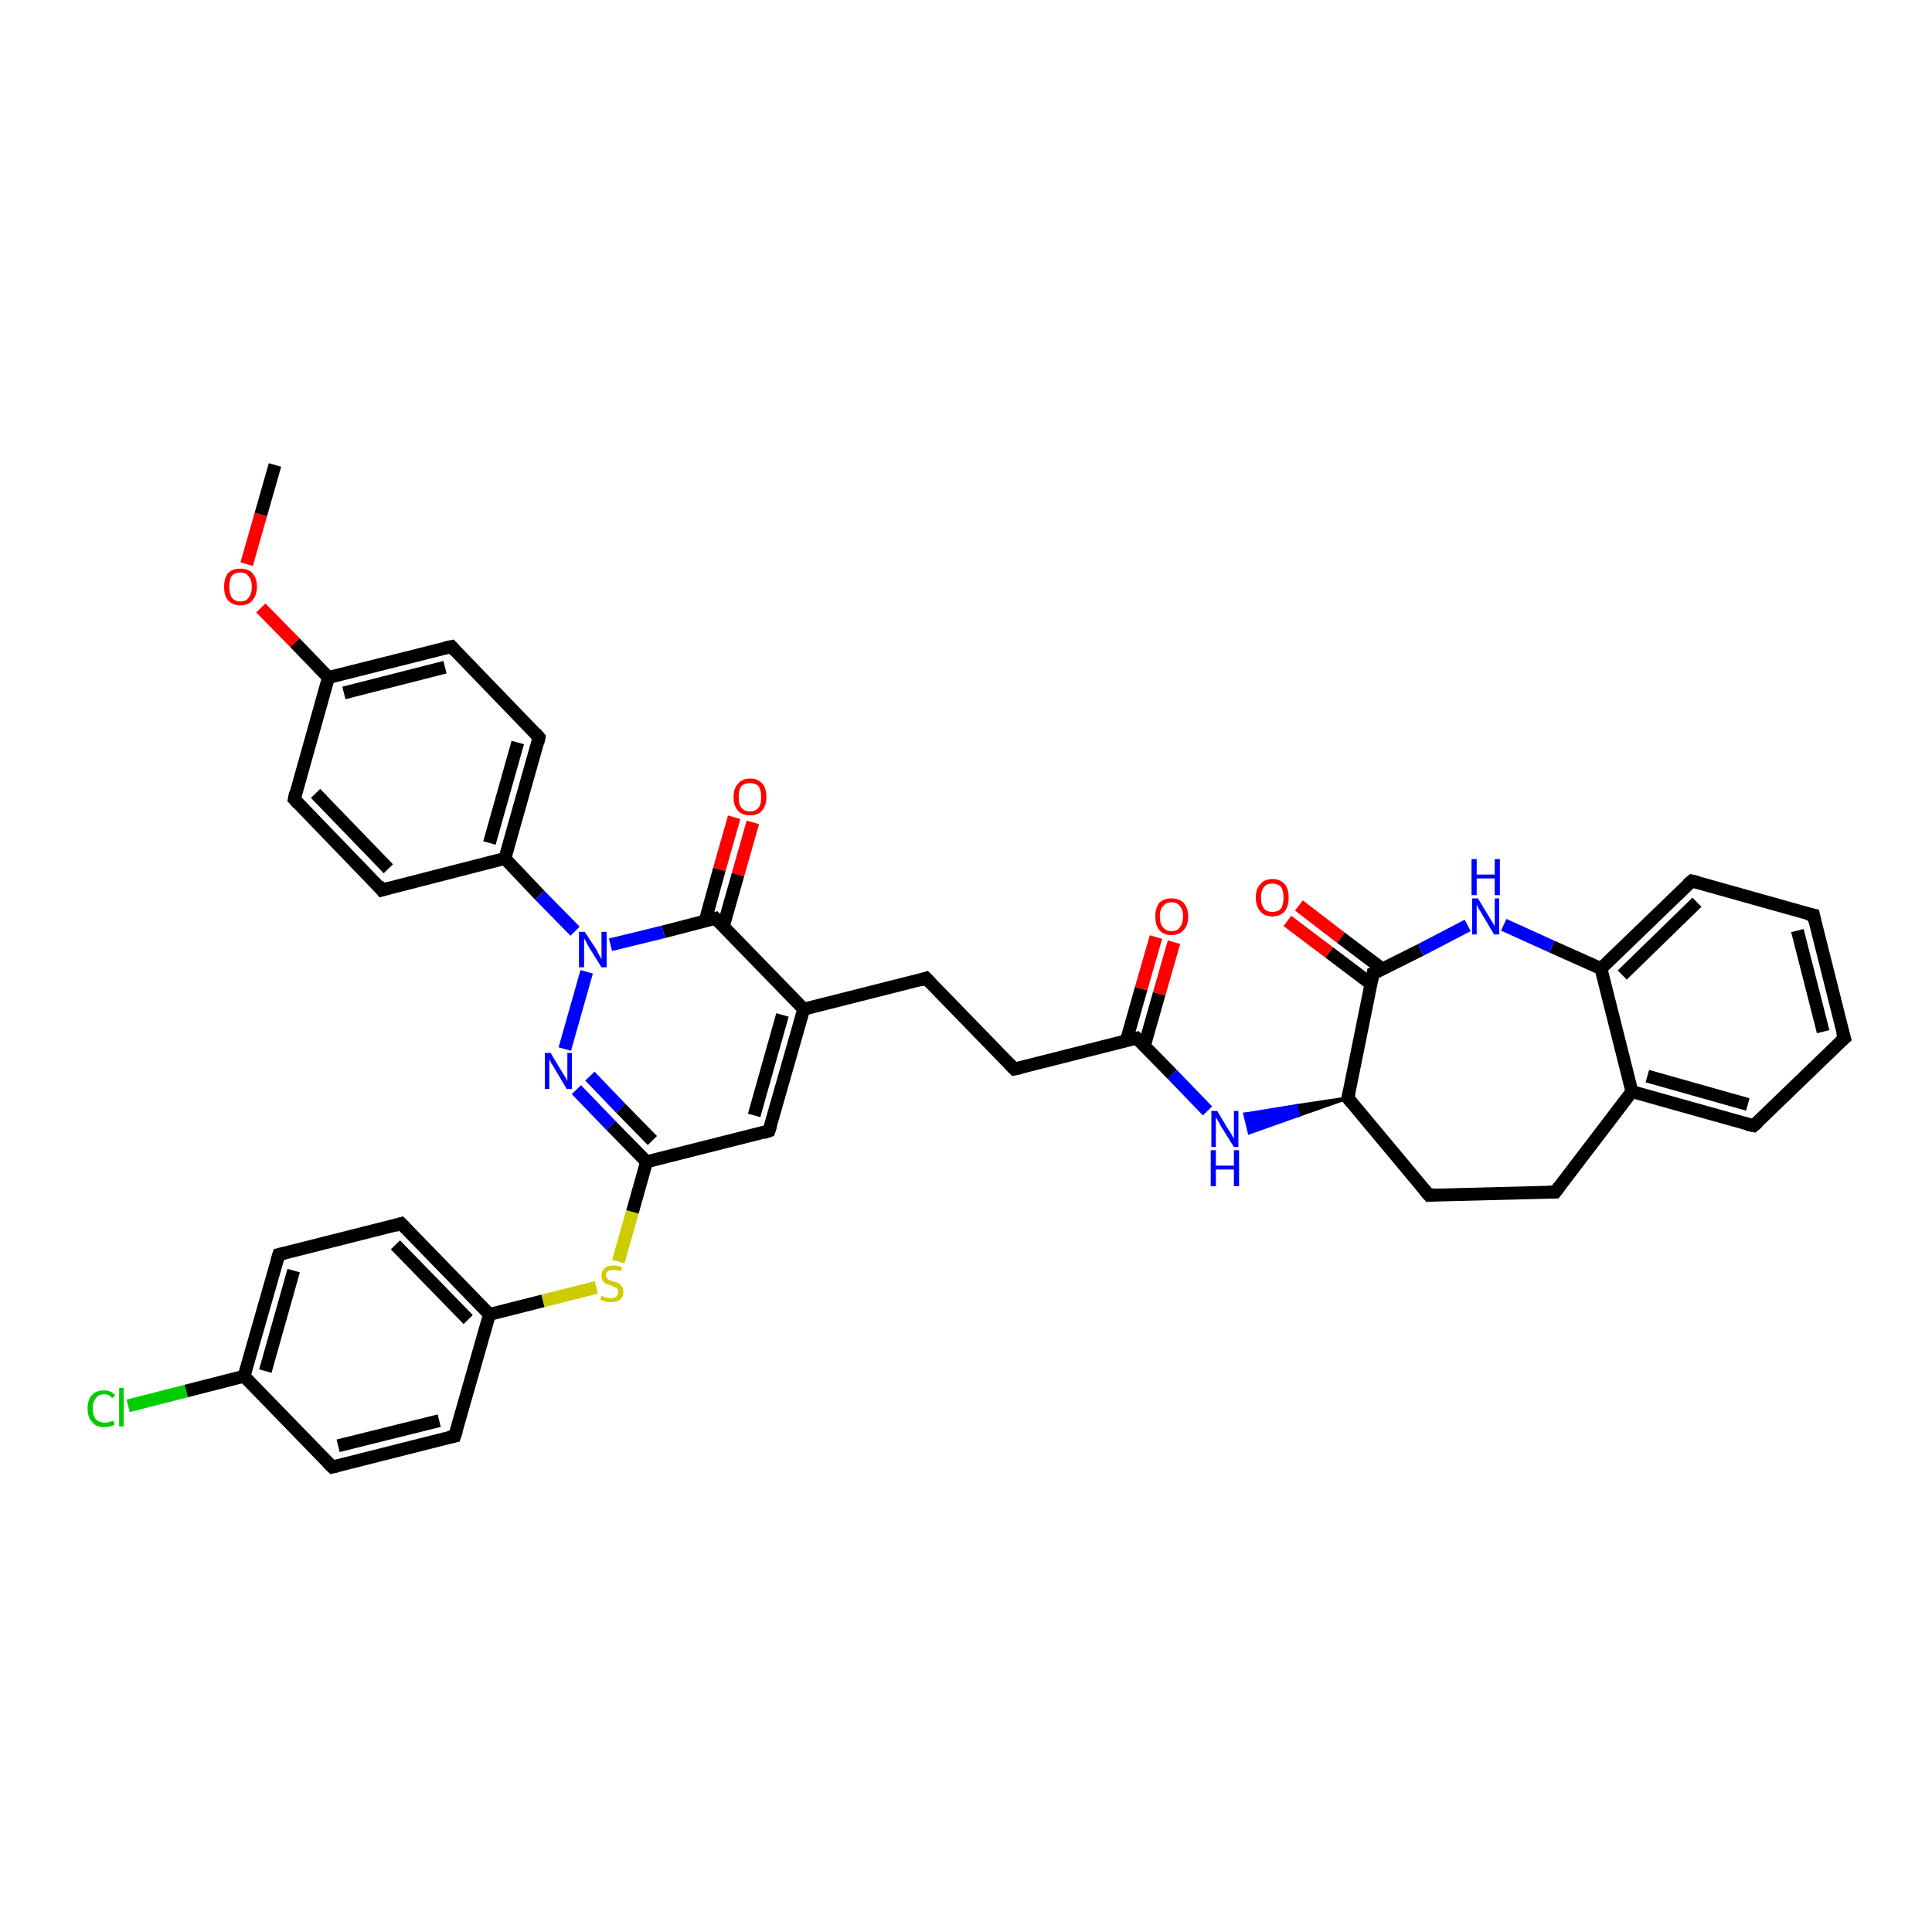<?xml version='1.0' encoding='iso-8859-1'?>
<svg version='1.1' baseProfile='full'
              xmlns='http://www.w3.org/2000/svg'
                      xmlns:rdkit='http://www.rdkit.org/xml'
                      xmlns:xlink='http://www.w3.org/1999/xlink'
                  xml:space='preserve'
width='300px' height='300px' viewBox='0 0 300 300'>
<!-- END OF HEADER -->
<rect style='opacity:1.0;fill:#FFFFFF;stroke:none' width='300.0' height='300.0' x='0.0' y='0.0'> </rect>
<path class='bond-0 atom-0 atom-1' d='M 42.7,72.2 L 40.5,79.9' style='fill:none;fill-rule:evenodd;stroke:#000000;stroke-width:2.0px;stroke-linecap:butt;stroke-linejoin:miter;stroke-opacity:1' />
<path class='bond-0 atom-0 atom-1' d='M 40.5,79.9 L 38.3,87.6' style='fill:none;fill-rule:evenodd;stroke:#FF0000;stroke-width:2.0px;stroke-linecap:butt;stroke-linejoin:miter;stroke-opacity:1' />
<path class='bond-1 atom-1 atom-2' d='M 40.5,94.4 L 45.8,99.8' style='fill:none;fill-rule:evenodd;stroke:#FF0000;stroke-width:2.0px;stroke-linecap:butt;stroke-linejoin:miter;stroke-opacity:1' />
<path class='bond-1 atom-1 atom-2' d='M 45.8,99.8 L 51.0,105.2' style='fill:none;fill-rule:evenodd;stroke:#000000;stroke-width:2.0px;stroke-linecap:butt;stroke-linejoin:miter;stroke-opacity:1' />
<path class='bond-2 atom-2 atom-3' d='M 51.0,105.2 L 70.1,100.4' style='fill:none;fill-rule:evenodd;stroke:#000000;stroke-width:2.0px;stroke-linecap:butt;stroke-linejoin:miter;stroke-opacity:1' />
<path class='bond-2 atom-2 atom-3' d='M 53.4,107.6 L 69.1,103.6' style='fill:none;fill-rule:evenodd;stroke:#000000;stroke-width:2.0px;stroke-linecap:butt;stroke-linejoin:miter;stroke-opacity:1' />
<path class='bond-3 atom-3 atom-4' d='M 70.1,100.4 L 83.7,114.5' style='fill:none;fill-rule:evenodd;stroke:#000000;stroke-width:2.0px;stroke-linecap:butt;stroke-linejoin:miter;stroke-opacity:1' />
<path class='bond-4 atom-4 atom-5' d='M 83.7,114.5 L 78.4,133.3' style='fill:none;fill-rule:evenodd;stroke:#000000;stroke-width:2.0px;stroke-linecap:butt;stroke-linejoin:miter;stroke-opacity:1' />
<path class='bond-4 atom-4 atom-5' d='M 80.4,115.3 L 76.0,130.9' style='fill:none;fill-rule:evenodd;stroke:#000000;stroke-width:2.0px;stroke-linecap:butt;stroke-linejoin:miter;stroke-opacity:1' />
<path class='bond-5 atom-5 atom-6' d='M 78.4,133.3 L 59.3,138.2' style='fill:none;fill-rule:evenodd;stroke:#000000;stroke-width:2.0px;stroke-linecap:butt;stroke-linejoin:miter;stroke-opacity:1' />
<path class='bond-6 atom-6 atom-7' d='M 59.3,138.2 L 45.7,124.1' style='fill:none;fill-rule:evenodd;stroke:#000000;stroke-width:2.0px;stroke-linecap:butt;stroke-linejoin:miter;stroke-opacity:1' />
<path class='bond-6 atom-6 atom-7' d='M 60.3,134.9 L 49.0,123.2' style='fill:none;fill-rule:evenodd;stroke:#000000;stroke-width:2.0px;stroke-linecap:butt;stroke-linejoin:miter;stroke-opacity:1' />
<path class='bond-7 atom-5 atom-8' d='M 78.4,133.3 L 83.8,139.0' style='fill:none;fill-rule:evenodd;stroke:#000000;stroke-width:2.0px;stroke-linecap:butt;stroke-linejoin:miter;stroke-opacity:1' />
<path class='bond-7 atom-5 atom-8' d='M 83.8,139.0 L 89.3,144.6' style='fill:none;fill-rule:evenodd;stroke:#0000FF;stroke-width:2.0px;stroke-linecap:butt;stroke-linejoin:miter;stroke-opacity:1' />
<path class='bond-8 atom-8 atom-9' d='M 91.1,150.9 L 87.7,162.9' style='fill:none;fill-rule:evenodd;stroke:#0000FF;stroke-width:2.0px;stroke-linecap:butt;stroke-linejoin:miter;stroke-opacity:1' />
<path class='bond-9 atom-9 atom-10' d='M 89.5,169.2 L 94.9,174.8' style='fill:none;fill-rule:evenodd;stroke:#0000FF;stroke-width:2.0px;stroke-linecap:butt;stroke-linejoin:miter;stroke-opacity:1' />
<path class='bond-9 atom-9 atom-10' d='M 94.9,174.8 L 100.4,180.4' style='fill:none;fill-rule:evenodd;stroke:#000000;stroke-width:2.0px;stroke-linecap:butt;stroke-linejoin:miter;stroke-opacity:1' />
<path class='bond-9 atom-9 atom-10' d='M 91.6,167.1 L 96.4,172.1' style='fill:none;fill-rule:evenodd;stroke:#0000FF;stroke-width:2.0px;stroke-linecap:butt;stroke-linejoin:miter;stroke-opacity:1' />
<path class='bond-9 atom-9 atom-10' d='M 96.4,172.1 L 101.3,177.1' style='fill:none;fill-rule:evenodd;stroke:#000000;stroke-width:2.0px;stroke-linecap:butt;stroke-linejoin:miter;stroke-opacity:1' />
<path class='bond-10 atom-10 atom-11' d='M 100.4,180.4 L 98.2,188.2' style='fill:none;fill-rule:evenodd;stroke:#000000;stroke-width:2.0px;stroke-linecap:butt;stroke-linejoin:miter;stroke-opacity:1' />
<path class='bond-10 atom-10 atom-11' d='M 98.2,188.2 L 96.0,195.9' style='fill:none;fill-rule:evenodd;stroke:#CCCC00;stroke-width:2.0px;stroke-linecap:butt;stroke-linejoin:miter;stroke-opacity:1' />
<path class='bond-11 atom-11 atom-12' d='M 92.6,199.9 L 84.3,202.0' style='fill:none;fill-rule:evenodd;stroke:#CCCC00;stroke-width:2.0px;stroke-linecap:butt;stroke-linejoin:miter;stroke-opacity:1' />
<path class='bond-11 atom-11 atom-12' d='M 84.3,202.0 L 76.0,204.1' style='fill:none;fill-rule:evenodd;stroke:#000000;stroke-width:2.0px;stroke-linecap:butt;stroke-linejoin:miter;stroke-opacity:1' />
<path class='bond-12 atom-12 atom-13' d='M 76.0,204.1 L 62.3,190.0' style='fill:none;fill-rule:evenodd;stroke:#000000;stroke-width:2.0px;stroke-linecap:butt;stroke-linejoin:miter;stroke-opacity:1' />
<path class='bond-12 atom-12 atom-13' d='M 72.7,204.9 L 61.4,193.3' style='fill:none;fill-rule:evenodd;stroke:#000000;stroke-width:2.0px;stroke-linecap:butt;stroke-linejoin:miter;stroke-opacity:1' />
<path class='bond-13 atom-13 atom-14' d='M 62.3,190.0 L 43.3,194.8' style='fill:none;fill-rule:evenodd;stroke:#000000;stroke-width:2.0px;stroke-linecap:butt;stroke-linejoin:miter;stroke-opacity:1' />
<path class='bond-14 atom-14 atom-15' d='M 43.3,194.8 L 37.9,213.7' style='fill:none;fill-rule:evenodd;stroke:#000000;stroke-width:2.0px;stroke-linecap:butt;stroke-linejoin:miter;stroke-opacity:1' />
<path class='bond-14 atom-14 atom-15' d='M 45.6,197.3 L 41.2,212.9' style='fill:none;fill-rule:evenodd;stroke:#000000;stroke-width:2.0px;stroke-linecap:butt;stroke-linejoin:miter;stroke-opacity:1' />
<path class='bond-15 atom-15 atom-16' d='M 37.9,213.7 L 28.9,216.0' style='fill:none;fill-rule:evenodd;stroke:#000000;stroke-width:2.0px;stroke-linecap:butt;stroke-linejoin:miter;stroke-opacity:1' />
<path class='bond-15 atom-15 atom-16' d='M 28.9,216.0 L 19.9,218.3' style='fill:none;fill-rule:evenodd;stroke:#00CC00;stroke-width:2.0px;stroke-linecap:butt;stroke-linejoin:miter;stroke-opacity:1' />
<path class='bond-16 atom-15 atom-17' d='M 37.9,213.7 L 51.6,227.8' style='fill:none;fill-rule:evenodd;stroke:#000000;stroke-width:2.0px;stroke-linecap:butt;stroke-linejoin:miter;stroke-opacity:1' />
<path class='bond-17 atom-17 atom-18' d='M 51.6,227.8 L 70.6,223.0' style='fill:none;fill-rule:evenodd;stroke:#000000;stroke-width:2.0px;stroke-linecap:butt;stroke-linejoin:miter;stroke-opacity:1' />
<path class='bond-17 atom-17 atom-18' d='M 52.5,224.5 L 68.2,220.6' style='fill:none;fill-rule:evenodd;stroke:#000000;stroke-width:2.0px;stroke-linecap:butt;stroke-linejoin:miter;stroke-opacity:1' />
<path class='bond-18 atom-10 atom-19' d='M 100.4,180.4 L 119.4,175.6' style='fill:none;fill-rule:evenodd;stroke:#000000;stroke-width:2.0px;stroke-linecap:butt;stroke-linejoin:miter;stroke-opacity:1' />
<path class='bond-19 atom-19 atom-20' d='M 119.4,175.6 L 124.8,156.7' style='fill:none;fill-rule:evenodd;stroke:#000000;stroke-width:2.0px;stroke-linecap:butt;stroke-linejoin:miter;stroke-opacity:1' />
<path class='bond-19 atom-19 atom-20' d='M 117.1,173.2 L 121.5,157.6' style='fill:none;fill-rule:evenodd;stroke:#000000;stroke-width:2.0px;stroke-linecap:butt;stroke-linejoin:miter;stroke-opacity:1' />
<path class='bond-20 atom-20 atom-21' d='M 124.8,156.7 L 143.8,151.9' style='fill:none;fill-rule:evenodd;stroke:#000000;stroke-width:2.0px;stroke-linecap:butt;stroke-linejoin:miter;stroke-opacity:1' />
<path class='bond-21 atom-21 atom-22' d='M 143.8,151.9 L 157.5,166.0' style='fill:none;fill-rule:evenodd;stroke:#000000;stroke-width:2.0px;stroke-linecap:butt;stroke-linejoin:miter;stroke-opacity:1' />
<path class='bond-22 atom-22 atom-23' d='M 157.5,166.0 L 176.5,161.2' style='fill:none;fill-rule:evenodd;stroke:#000000;stroke-width:2.0px;stroke-linecap:butt;stroke-linejoin:miter;stroke-opacity:1' />
<path class='bond-23 atom-23 atom-24' d='M 177.7,162.4 L 180.0,154.3' style='fill:none;fill-rule:evenodd;stroke:#000000;stroke-width:2.0px;stroke-linecap:butt;stroke-linejoin:miter;stroke-opacity:1' />
<path class='bond-23 atom-23 atom-24' d='M 180.0,154.3 L 182.3,146.3' style='fill:none;fill-rule:evenodd;stroke:#FF0000;stroke-width:2.0px;stroke-linecap:butt;stroke-linejoin:miter;stroke-opacity:1' />
<path class='bond-23 atom-23 atom-24' d='M 174.9,161.6 L 177.2,153.5' style='fill:none;fill-rule:evenodd;stroke:#000000;stroke-width:2.0px;stroke-linecap:butt;stroke-linejoin:miter;stroke-opacity:1' />
<path class='bond-23 atom-23 atom-24' d='M 177.2,153.5 L 179.5,145.5' style='fill:none;fill-rule:evenodd;stroke:#FF0000;stroke-width:2.0px;stroke-linecap:butt;stroke-linejoin:miter;stroke-opacity:1' />
<path class='bond-24 atom-23 atom-25' d='M 176.5,161.2 L 182.0,166.8' style='fill:none;fill-rule:evenodd;stroke:#000000;stroke-width:2.0px;stroke-linecap:butt;stroke-linejoin:miter;stroke-opacity:1' />
<path class='bond-24 atom-23 atom-25' d='M 182.0,166.8 L 187.5,172.5' style='fill:none;fill-rule:evenodd;stroke:#0000FF;stroke-width:2.0px;stroke-linecap:butt;stroke-linejoin:miter;stroke-opacity:1' />
<path class='bond-25 atom-26 atom-25' d='M 209.3,170.5 L 201.6,173.2 L 201.3,171.7 Z' style='fill:#000000;fill-rule:evenodd;fill-opacity:1;stroke:#000000;stroke-width:0.5px;stroke-linecap:butt;stroke-linejoin:miter;stroke-opacity:1;' />
<path class='bond-25 atom-26 atom-25' d='M 201.6,173.2 L 193.3,173.0 L 194.0,175.9 Z' style='fill:#0000FF;fill-rule:evenodd;fill-opacity:1;stroke:#0000FF;stroke-width:0.5px;stroke-linecap:butt;stroke-linejoin:miter;stroke-opacity:1;' />
<path class='bond-25 atom-26 atom-25' d='M 201.6,173.2 L 201.3,171.7 L 193.3,173.0 Z' style='fill:#0000FF;fill-rule:evenodd;fill-opacity:1;stroke:#0000FF;stroke-width:0.5px;stroke-linecap:butt;stroke-linejoin:miter;stroke-opacity:1;' />
<path class='bond-26 atom-26 atom-27' d='M 209.3,170.5 L 221.9,185.6' style='fill:none;fill-rule:evenodd;stroke:#000000;stroke-width:2.0px;stroke-linecap:butt;stroke-linejoin:miter;stroke-opacity:1' />
<path class='bond-27 atom-27 atom-28' d='M 221.9,185.6 L 241.5,185.1' style='fill:none;fill-rule:evenodd;stroke:#000000;stroke-width:2.0px;stroke-linecap:butt;stroke-linejoin:miter;stroke-opacity:1' />
<path class='bond-28 atom-28 atom-29' d='M 241.5,185.1 L 253.4,169.5' style='fill:none;fill-rule:evenodd;stroke:#000000;stroke-width:2.0px;stroke-linecap:butt;stroke-linejoin:miter;stroke-opacity:1' />
<path class='bond-29 atom-29 atom-30' d='M 253.4,169.5 L 272.3,174.8' style='fill:none;fill-rule:evenodd;stroke:#000000;stroke-width:2.0px;stroke-linecap:butt;stroke-linejoin:miter;stroke-opacity:1' />
<path class='bond-29 atom-29 atom-30' d='M 255.8,167.1 L 271.4,171.5' style='fill:none;fill-rule:evenodd;stroke:#000000;stroke-width:2.0px;stroke-linecap:butt;stroke-linejoin:miter;stroke-opacity:1' />
<path class='bond-30 atom-30 atom-31' d='M 272.3,174.8 L 286.4,161.2' style='fill:none;fill-rule:evenodd;stroke:#000000;stroke-width:2.0px;stroke-linecap:butt;stroke-linejoin:miter;stroke-opacity:1' />
<path class='bond-31 atom-31 atom-32' d='M 286.4,161.2 L 281.6,142.1' style='fill:none;fill-rule:evenodd;stroke:#000000;stroke-width:2.0px;stroke-linecap:butt;stroke-linejoin:miter;stroke-opacity:1' />
<path class='bond-31 atom-31 atom-32' d='M 283.1,160.2 L 279.1,144.5' style='fill:none;fill-rule:evenodd;stroke:#000000;stroke-width:2.0px;stroke-linecap:butt;stroke-linejoin:miter;stroke-opacity:1' />
<path class='bond-32 atom-32 atom-33' d='M 281.6,142.1 L 262.7,136.8' style='fill:none;fill-rule:evenodd;stroke:#000000;stroke-width:2.0px;stroke-linecap:butt;stroke-linejoin:miter;stroke-opacity:1' />
<path class='bond-33 atom-33 atom-34' d='M 262.7,136.8 L 248.6,150.4' style='fill:none;fill-rule:evenodd;stroke:#000000;stroke-width:2.0px;stroke-linecap:butt;stroke-linejoin:miter;stroke-opacity:1' />
<path class='bond-33 atom-33 atom-34' d='M 263.5,140.1 L 251.9,151.4' style='fill:none;fill-rule:evenodd;stroke:#000000;stroke-width:2.0px;stroke-linecap:butt;stroke-linejoin:miter;stroke-opacity:1' />
<path class='bond-34 atom-34 atom-35' d='M 248.6,150.4 L 241.0,147.0' style='fill:none;fill-rule:evenodd;stroke:#000000;stroke-width:2.0px;stroke-linecap:butt;stroke-linejoin:miter;stroke-opacity:1' />
<path class='bond-34 atom-34 atom-35' d='M 241.0,147.0 L 233.5,143.6' style='fill:none;fill-rule:evenodd;stroke:#0000FF;stroke-width:2.0px;stroke-linecap:butt;stroke-linejoin:miter;stroke-opacity:1' />
<path class='bond-35 atom-35 atom-36' d='M 227.9,143.7 L 220.6,147.5' style='fill:none;fill-rule:evenodd;stroke:#0000FF;stroke-width:2.0px;stroke-linecap:butt;stroke-linejoin:miter;stroke-opacity:1' />
<path class='bond-35 atom-35 atom-36' d='M 220.6,147.5 L 213.2,151.2' style='fill:none;fill-rule:evenodd;stroke:#000000;stroke-width:2.0px;stroke-linecap:butt;stroke-linejoin:miter;stroke-opacity:1' />
<path class='bond-36 atom-36 atom-37' d='M 214.7,150.5 L 208.2,145.6' style='fill:none;fill-rule:evenodd;stroke:#000000;stroke-width:2.0px;stroke-linecap:butt;stroke-linejoin:miter;stroke-opacity:1' />
<path class='bond-36 atom-36 atom-37' d='M 208.2,145.6 L 201.7,140.6' style='fill:none;fill-rule:evenodd;stroke:#FF0000;stroke-width:2.0px;stroke-linecap:butt;stroke-linejoin:miter;stroke-opacity:1' />
<path class='bond-36 atom-36 atom-37' d='M 212.9,152.8 L 206.4,147.9' style='fill:none;fill-rule:evenodd;stroke:#000000;stroke-width:2.0px;stroke-linecap:butt;stroke-linejoin:miter;stroke-opacity:1' />
<path class='bond-36 atom-36 atom-37' d='M 206.4,147.9 L 199.9,143.0' style='fill:none;fill-rule:evenodd;stroke:#FF0000;stroke-width:2.0px;stroke-linecap:butt;stroke-linejoin:miter;stroke-opacity:1' />
<path class='bond-37 atom-20 atom-38' d='M 124.8,156.7 L 111.1,142.6' style='fill:none;fill-rule:evenodd;stroke:#000000;stroke-width:2.0px;stroke-linecap:butt;stroke-linejoin:miter;stroke-opacity:1' />
<path class='bond-38 atom-38 atom-39' d='M 112.3,143.9 L 114.6,135.8' style='fill:none;fill-rule:evenodd;stroke:#000000;stroke-width:2.0px;stroke-linecap:butt;stroke-linejoin:miter;stroke-opacity:1' />
<path class='bond-38 atom-38 atom-39' d='M 114.6,135.8 L 116.9,127.7' style='fill:none;fill-rule:evenodd;stroke:#FF0000;stroke-width:2.0px;stroke-linecap:butt;stroke-linejoin:miter;stroke-opacity:1' />
<path class='bond-38 atom-38 atom-39' d='M 109.5,143.0 L 111.7,135.0' style='fill:none;fill-rule:evenodd;stroke:#000000;stroke-width:2.0px;stroke-linecap:butt;stroke-linejoin:miter;stroke-opacity:1' />
<path class='bond-38 atom-38 atom-39' d='M 111.7,135.0 L 114.0,126.9' style='fill:none;fill-rule:evenodd;stroke:#FF0000;stroke-width:2.0px;stroke-linecap:butt;stroke-linejoin:miter;stroke-opacity:1' />
<path class='bond-39 atom-7 atom-2' d='M 45.7,124.1 L 51.0,105.2' style='fill:none;fill-rule:evenodd;stroke:#000000;stroke-width:2.0px;stroke-linecap:butt;stroke-linejoin:miter;stroke-opacity:1' />
<path class='bond-40 atom-38 atom-8' d='M 111.1,142.6 L 103.0,144.7' style='fill:none;fill-rule:evenodd;stroke:#000000;stroke-width:2.0px;stroke-linecap:butt;stroke-linejoin:miter;stroke-opacity:1' />
<path class='bond-40 atom-38 atom-8' d='M 103.0,144.7 L 94.8,146.7' style='fill:none;fill-rule:evenodd;stroke:#0000FF;stroke-width:2.0px;stroke-linecap:butt;stroke-linejoin:miter;stroke-opacity:1' />
<path class='bond-41 atom-18 atom-12' d='M 70.6,223.0 L 76.0,204.1' style='fill:none;fill-rule:evenodd;stroke:#000000;stroke-width:2.0px;stroke-linecap:butt;stroke-linejoin:miter;stroke-opacity:1' />
<path class='bond-42 atom-36 atom-26' d='M 213.2,151.2 L 209.3,170.5' style='fill:none;fill-rule:evenodd;stroke:#000000;stroke-width:2.0px;stroke-linecap:butt;stroke-linejoin:miter;stroke-opacity:1' />
<path class='bond-43 atom-34 atom-29' d='M 248.6,150.4 L 253.4,169.5' style='fill:none;fill-rule:evenodd;stroke:#000000;stroke-width:2.0px;stroke-linecap:butt;stroke-linejoin:miter;stroke-opacity:1' />
<path d='M 69.1,100.6 L 70.1,100.4 L 70.7,101.1' style='fill:none;stroke:#000000;stroke-width:2.0px;stroke-linecap:butt;stroke-linejoin:miter;stroke-opacity:1;' />
<path d='M 83.1,113.8 L 83.7,114.5 L 83.5,115.4' style='fill:none;stroke:#000000;stroke-width:2.0px;stroke-linecap:butt;stroke-linejoin:miter;stroke-opacity:1;' />
<path d='M 60.3,137.9 L 59.3,138.2 L 58.7,137.4' style='fill:none;stroke:#000000;stroke-width:2.0px;stroke-linecap:butt;stroke-linejoin:miter;stroke-opacity:1;' />
<path d='M 46.3,124.8 L 45.7,124.1 L 45.9,123.1' style='fill:none;stroke:#000000;stroke-width:2.0px;stroke-linecap:butt;stroke-linejoin:miter;stroke-opacity:1;' />
<path d='M 63.0,190.7 L 62.3,190.0 L 61.3,190.3' style='fill:none;stroke:#000000;stroke-width:2.0px;stroke-linecap:butt;stroke-linejoin:miter;stroke-opacity:1;' />
<path d='M 44.2,194.6 L 43.3,194.8 L 43.0,195.8' style='fill:none;stroke:#000000;stroke-width:2.0px;stroke-linecap:butt;stroke-linejoin:miter;stroke-opacity:1;' />
<path d='M 50.9,227.1 L 51.6,227.8 L 52.5,227.6' style='fill:none;stroke:#000000;stroke-width:2.0px;stroke-linecap:butt;stroke-linejoin:miter;stroke-opacity:1;' />
<path d='M 69.7,223.2 L 70.6,223.0 L 70.9,222.1' style='fill:none;stroke:#000000;stroke-width:2.0px;stroke-linecap:butt;stroke-linejoin:miter;stroke-opacity:1;' />
<path d='M 118.5,175.9 L 119.4,175.6 L 119.7,174.7' style='fill:none;stroke:#000000;stroke-width:2.0px;stroke-linecap:butt;stroke-linejoin:miter;stroke-opacity:1;' />
<path d='M 142.9,152.2 L 143.8,151.9 L 144.5,152.6' style='fill:none;stroke:#000000;stroke-width:2.0px;stroke-linecap:butt;stroke-linejoin:miter;stroke-opacity:1;' />
<path d='M 156.8,165.3 L 157.5,166.0 L 158.5,165.8' style='fill:none;stroke:#000000;stroke-width:2.0px;stroke-linecap:butt;stroke-linejoin:miter;stroke-opacity:1;' />
<path d='M 175.6,161.4 L 176.5,161.2 L 176.8,161.5' style='fill:none;stroke:#000000;stroke-width:2.0px;stroke-linecap:butt;stroke-linejoin:miter;stroke-opacity:1;' />
<path d='M 209.9,171.2 L 209.3,170.5 L 209.5,169.5' style='fill:none;stroke:#000000;stroke-width:2.0px;stroke-linecap:butt;stroke-linejoin:miter;stroke-opacity:1;' />
<path d='M 221.2,184.8 L 221.9,185.6 L 222.8,185.5' style='fill:none;stroke:#000000;stroke-width:2.0px;stroke-linecap:butt;stroke-linejoin:miter;stroke-opacity:1;' />
<path d='M 240.5,185.1 L 241.5,185.1 L 242.1,184.3' style='fill:none;stroke:#000000;stroke-width:2.0px;stroke-linecap:butt;stroke-linejoin:miter;stroke-opacity:1;' />
<path d='M 271.3,174.6 L 272.3,174.8 L 273.0,174.2' style='fill:none;stroke:#000000;stroke-width:2.0px;stroke-linecap:butt;stroke-linejoin:miter;stroke-opacity:1;' />
<path d='M 285.7,161.8 L 286.4,161.2 L 286.1,160.2' style='fill:none;stroke:#000000;stroke-width:2.0px;stroke-linecap:butt;stroke-linejoin:miter;stroke-opacity:1;' />
<path d='M 281.8,143.1 L 281.6,142.1 L 280.6,141.9' style='fill:none;stroke:#000000;stroke-width:2.0px;stroke-linecap:butt;stroke-linejoin:miter;stroke-opacity:1;' />
<path d='M 263.6,137.0 L 262.7,136.8 L 262.0,137.4' style='fill:none;stroke:#000000;stroke-width:2.0px;stroke-linecap:butt;stroke-linejoin:miter;stroke-opacity:1;' />
<path d='M 213.6,151.1 L 213.2,151.2 L 213.0,152.2' style='fill:none;stroke:#000000;stroke-width:2.0px;stroke-linecap:butt;stroke-linejoin:miter;stroke-opacity:1;' />
<path d='M 111.8,143.3 L 111.1,142.6 L 110.7,142.7' style='fill:none;stroke:#000000;stroke-width:2.0px;stroke-linecap:butt;stroke-linejoin:miter;stroke-opacity:1;' />
<path class='atom-1' d='M 34.8 91.1
Q 34.8 89.8, 35.4 89.0
Q 36.1 88.3, 37.3 88.3
Q 38.6 88.3, 39.2 89.0
Q 39.9 89.8, 39.9 91.1
Q 39.9 92.4, 39.2 93.2
Q 38.6 94.0, 37.3 94.0
Q 36.1 94.0, 35.4 93.2
Q 34.8 92.5, 34.8 91.1
M 37.3 93.4
Q 38.2 93.4, 38.6 92.8
Q 39.1 92.2, 39.1 91.1
Q 39.1 90.0, 38.6 89.5
Q 38.2 88.9, 37.3 88.9
Q 36.5 88.9, 36.0 89.4
Q 35.6 90.0, 35.6 91.1
Q 35.6 92.2, 36.0 92.8
Q 36.5 93.4, 37.3 93.4
' fill='#FF0000'/>
<path class='atom-8' d='M 90.8 144.7
L 92.7 147.6
Q 92.8 147.9, 93.1 148.4
Q 93.4 148.9, 93.4 149.0
L 93.4 144.7
L 94.2 144.7
L 94.2 150.2
L 93.4 150.2
L 91.4 147.0
Q 91.2 146.6, 91.0 146.2
Q 90.7 145.8, 90.7 145.6
L 90.7 150.2
L 89.9 150.2
L 89.9 144.7
L 90.8 144.7
' fill='#0000FF'/>
<path class='atom-9' d='M 85.5 163.5
L 87.3 166.5
Q 87.5 166.8, 87.8 167.3
Q 88.1 167.8, 88.1 167.9
L 88.1 163.5
L 88.8 163.5
L 88.8 169.1
L 88.0 169.1
L 86.1 165.9
Q 85.9 165.5, 85.6 165.1
Q 85.4 164.6, 85.3 164.5
L 85.3 169.1
L 84.6 169.1
L 84.6 163.5
L 85.5 163.5
' fill='#0000FF'/>
<path class='atom-11' d='M 93.4 201.2
Q 93.5 201.2, 93.8 201.4
Q 94.0 201.5, 94.3 201.5
Q 94.6 201.6, 94.9 201.6
Q 95.4 201.6, 95.7 201.3
Q 96.0 201.1, 96.0 200.6
Q 96.0 200.3, 95.9 200.1
Q 95.7 200.0, 95.5 199.9
Q 95.2 199.8, 94.9 199.6
Q 94.4 199.5, 94.1 199.3
Q 93.8 199.2, 93.6 198.9
Q 93.4 198.6, 93.4 198.1
Q 93.4 197.4, 93.8 197.0
Q 94.3 196.5, 95.2 196.5
Q 95.9 196.5, 96.6 196.8
L 96.4 197.4
Q 95.8 197.2, 95.3 197.2
Q 94.7 197.2, 94.4 197.4
Q 94.1 197.6, 94.1 198.0
Q 94.1 198.3, 94.3 198.5
Q 94.4 198.7, 94.7 198.8
Q 94.9 198.9, 95.3 199.0
Q 95.8 199.1, 96.1 199.3
Q 96.4 199.5, 96.6 199.8
Q 96.8 200.1, 96.8 200.6
Q 96.8 201.4, 96.3 201.8
Q 95.8 202.2, 94.9 202.2
Q 94.4 202.2, 94.0 202.1
Q 93.7 202.0, 93.2 201.8
L 93.4 201.2
' fill='#CCCC00'/>
<path class='atom-16' d='M 13.6 218.7
Q 13.6 217.3, 14.3 216.6
Q 14.9 215.9, 16.2 215.9
Q 17.3 215.9, 17.9 216.7
L 17.4 217.1
Q 17.0 216.5, 16.2 216.5
Q 15.3 216.5, 14.9 217.1
Q 14.4 217.6, 14.4 218.7
Q 14.4 219.8, 14.9 220.4
Q 15.4 220.9, 16.3 220.9
Q 16.9 220.9, 17.6 220.6
L 17.8 221.2
Q 17.5 221.4, 17.1 221.5
Q 16.6 221.6, 16.1 221.6
Q 14.9 221.6, 14.3 220.8
Q 13.6 220.1, 13.6 218.7
' fill='#00CC00'/>
<path class='atom-16' d='M 18.5 215.5
L 19.2 215.5
L 19.2 221.5
L 18.5 221.5
L 18.5 215.5
' fill='#00CC00'/>
<path class='atom-24' d='M 179.4 142.3
Q 179.4 141.0, 180.0 140.2
Q 180.7 139.5, 181.9 139.5
Q 183.1 139.5, 183.8 140.2
Q 184.5 141.0, 184.5 142.3
Q 184.5 143.7, 183.8 144.4
Q 183.1 145.2, 181.9 145.2
Q 180.7 145.2, 180.0 144.4
Q 179.4 143.7, 179.4 142.3
M 181.9 144.6
Q 182.8 144.6, 183.2 144.0
Q 183.7 143.4, 183.7 142.3
Q 183.7 141.2, 183.2 140.7
Q 182.8 140.1, 181.9 140.1
Q 181.1 140.1, 180.6 140.7
Q 180.1 141.2, 180.1 142.3
Q 180.1 143.5, 180.6 144.0
Q 181.1 144.6, 181.9 144.6
' fill='#FF0000'/>
<path class='atom-25' d='M 189.0 172.5
L 190.8 175.5
Q 191.0 175.7, 191.3 176.3
Q 191.6 176.8, 191.6 176.8
L 191.6 172.5
L 192.3 172.5
L 192.3 178.1
L 191.6 178.1
L 189.6 174.9
Q 189.4 174.5, 189.1 174.0
Q 188.9 173.6, 188.8 173.5
L 188.8 178.1
L 188.1 178.1
L 188.1 172.5
L 189.0 172.5
' fill='#0000FF'/>
<path class='atom-25' d='M 188.0 178.6
L 188.8 178.6
L 188.8 181.0
L 191.6 181.0
L 191.6 178.6
L 192.4 178.6
L 192.4 184.2
L 191.6 184.2
L 191.6 181.6
L 188.8 181.6
L 188.8 184.2
L 188.0 184.2
L 188.0 178.6
' fill='#0000FF'/>
<path class='atom-35' d='M 229.5 139.5
L 231.3 142.5
Q 231.5 142.8, 231.8 143.3
Q 232.1 143.8, 232.1 143.9
L 232.1 139.5
L 232.8 139.5
L 232.8 145.1
L 232.0 145.1
L 230.1 141.9
Q 229.9 141.5, 229.6 141.1
Q 229.4 140.6, 229.3 140.5
L 229.3 145.1
L 228.6 145.1
L 228.6 139.5
L 229.5 139.5
' fill='#0000FF'/>
<path class='atom-35' d='M 228.5 133.4
L 229.3 133.4
L 229.3 135.8
L 232.1 135.8
L 232.1 133.4
L 232.9 133.4
L 232.9 139.0
L 232.1 139.0
L 232.1 136.4
L 229.3 136.4
L 229.3 139.0
L 228.5 139.0
L 228.5 133.4
' fill='#0000FF'/>
<path class='atom-37' d='M 195.0 139.4
Q 195.0 138.0, 195.7 137.3
Q 196.3 136.5, 197.6 136.5
Q 198.8 136.5, 199.5 137.3
Q 200.1 138.0, 200.1 139.4
Q 200.1 140.7, 199.5 141.5
Q 198.8 142.3, 197.6 142.3
Q 196.3 142.3, 195.7 141.5
Q 195.0 140.7, 195.0 139.4
M 197.6 141.6
Q 198.4 141.6, 198.9 141.1
Q 199.3 140.5, 199.3 139.4
Q 199.3 138.3, 198.9 137.7
Q 198.4 137.2, 197.6 137.2
Q 196.7 137.2, 196.3 137.7
Q 195.8 138.3, 195.8 139.4
Q 195.8 140.5, 196.3 141.1
Q 196.7 141.6, 197.6 141.6
' fill='#FF0000'/>
<path class='atom-39' d='M 113.9 123.8
Q 113.9 122.4, 114.6 121.7
Q 115.2 120.9, 116.5 120.9
Q 117.7 120.9, 118.4 121.7
Q 119.0 122.4, 119.0 123.8
Q 119.0 125.1, 118.3 125.9
Q 117.7 126.6, 116.5 126.6
Q 115.2 126.6, 114.6 125.9
Q 113.9 125.1, 113.9 123.8
M 116.5 126.0
Q 117.3 126.0, 117.8 125.4
Q 118.2 124.9, 118.2 123.8
Q 118.2 122.7, 117.8 122.1
Q 117.3 121.6, 116.5 121.6
Q 115.6 121.6, 115.1 122.1
Q 114.7 122.7, 114.7 123.8
Q 114.7 124.9, 115.1 125.4
Q 115.6 126.0, 116.5 126.0
' fill='#FF0000'/>
</svg>
